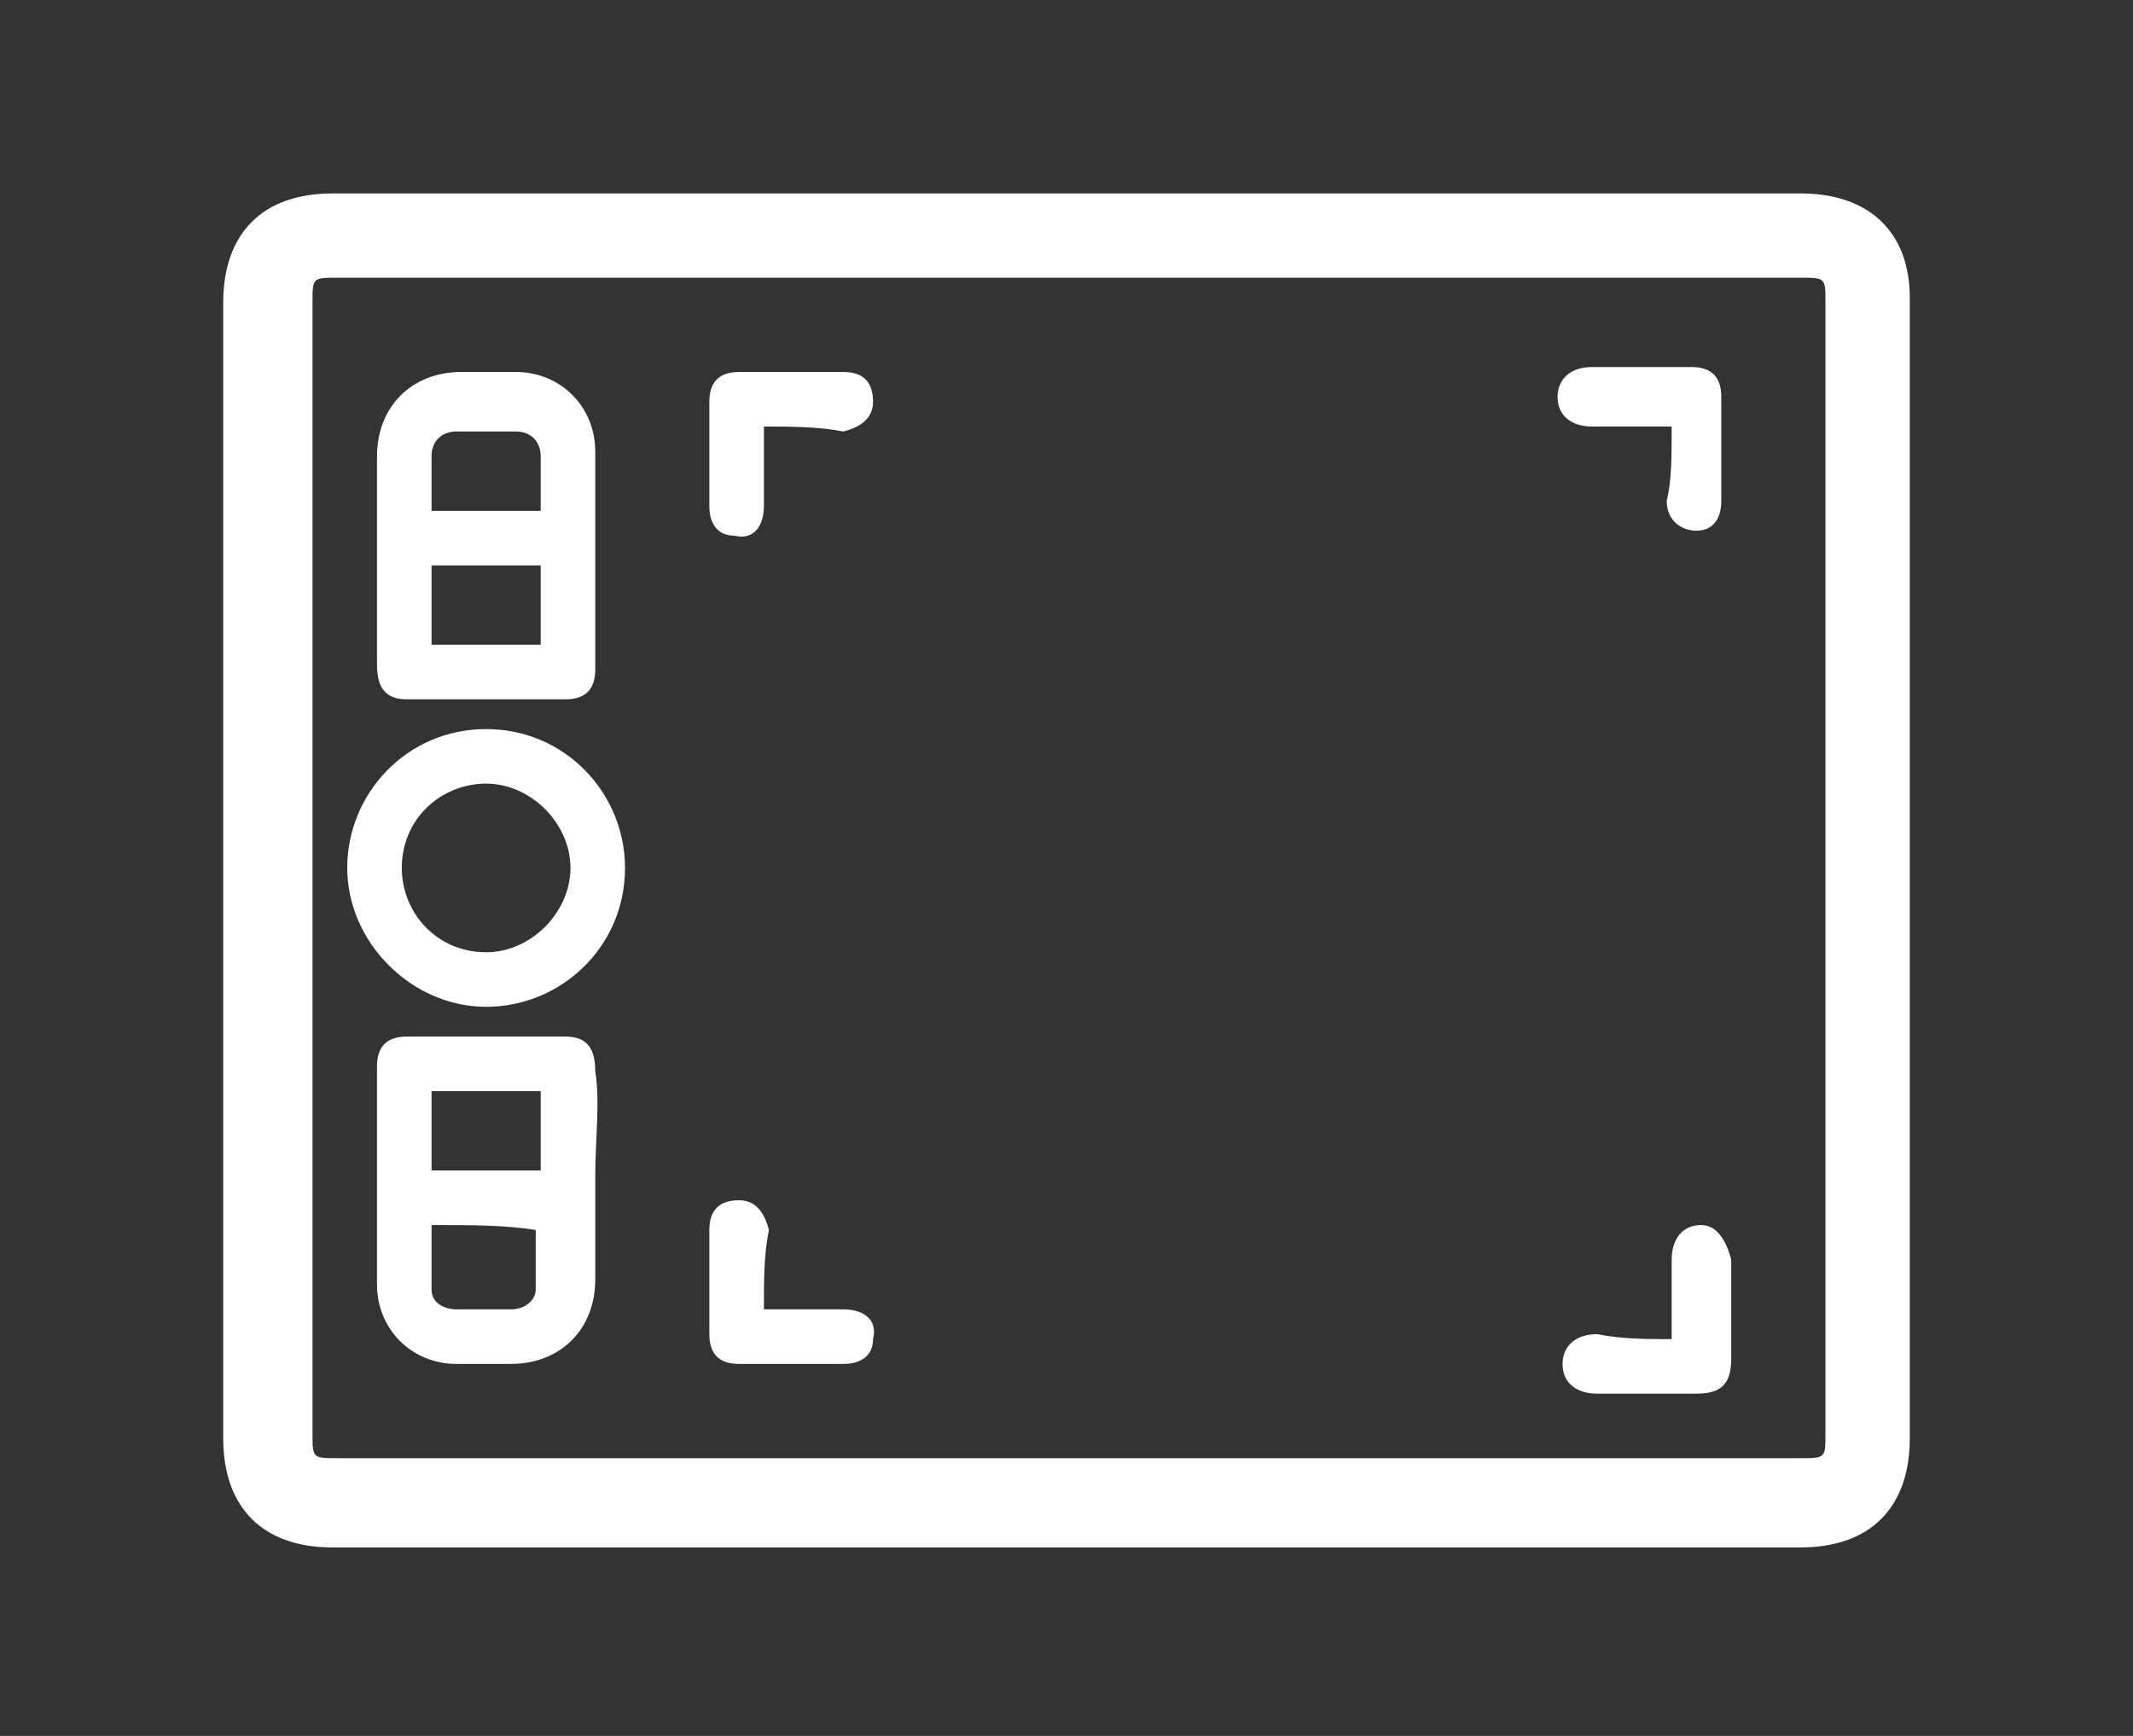 <?xml version="1.0" encoding="utf-8"?>
<!-- Generator: Adobe Illustrator 26.5.0, SVG Export Plug-In . SVG Version: 6.00 Build 0)  -->
<svg version="1.1" id="Camada_1" xmlns="http://www.w3.org/2000/svg" xmlns:xlink="http://www.w3.org/1999/xlink" x="0px" y="0px"
	 viewBox="0 0 43 35" style="enable-background:new 0 0 43 35;" xml:space="preserve">
<rect x="0" y="0" width="43" height="35" fill="#333333" stroke="none"/>
<style type="text/css">
	.st0{fill:#FFFFFF;}
</style>
<g>
	<g>
		<path class="st0" d="M36.3,3.9l-12.3,0v0l-17.3,0c-1.4,0-2.2,0.8-2.2,2.2v22.9c0,1.4,0.8,2.2,2.2,2.2h29.6c1.4,0,2.2-0.8,2.2-2.2
			V6C38.5,4.7,37.7,3.9,36.3,3.9z M36.8,6.1v22.8c0,0.5,0,0.5-0.5,0.5H6.8c-0.5,0-0.5,0-0.5-0.5V6.1c0-0.5,0-0.5,0.5-0.5h29.5
			C36.8,5.6,36.8,5.6,36.8,6.1z"/>
		<path class="st0" d="M7.6,11.3c0-0.7,0-1.4,0-2.1c0-1,0.7-1.7,1.7-1.7c0.4,0,0.7,0,1.1,0c0.9,0,1.6,0.7,1.6,1.6c0,1.5,0,2.9,0,4.4
			c0,0.4-0.2,0.6-0.6,0.6c-1.1,0-2.1,0-3.2,0c-0.4,0-0.6-0.2-0.6-0.7C7.6,12.8,7.6,12,7.6,11.3z M8.7,13c0.7,0,1.5,0,2.2,0
			c0-0.6,0-1.1,0-1.6c-0.7,0-1.5,0-2.2,0C8.7,12,8.7,12.5,8.7,13z M10.9,10.3c0-0.4,0-0.8,0-1.1c0-0.3-0.2-0.5-0.5-0.5
			c-0.4,0-0.8,0-1.2,0c-0.3,0-0.5,0.2-0.5,0.5c0,0.4,0,0.8,0,1.1C9.5,10.3,10.2,10.3,10.9,10.3z"/>
		<path class="st0" d="M12,23.7c0,0.7,0,1.4,0,2.1c0,1-0.7,1.7-1.7,1.7c-0.4,0-0.7,0-1.1,0c-0.9,0-1.6-0.7-1.6-1.6
			c0-1.5,0-2.9,0-4.4c0-0.4,0.2-0.6,0.6-0.6c1.1,0,2.1,0,3.2,0c0.4,0,0.6,0.2,0.6,0.7C12.1,22.2,12,23,12,23.7z M10.9,23.6
			c0-0.6,0-1.1,0-1.6c-0.7,0-1.5,0-2.2,0c0,0.6,0,1.1,0,1.6C9.5,23.6,10.2,23.6,10.9,23.6z M8.7,24.7c0,0.4,0,0.8,0,1.3
			c0,0.3,0.3,0.4,0.5,0.4c0.4,0,0.7,0,1.1,0c0.3,0,0.5-0.2,0.5-0.4c0-0.4,0-0.8,0-1.2C10.2,24.7,9.5,24.7,8.7,24.7z"/>
		<path class="st0" d="M9.8,20.3C8.3,20.3,7,19,7,17.5c0-1.5,1.2-2.8,2.8-2.8c1.6,0,2.8,1.3,2.8,2.8C12.6,19.1,11.3,20.3,9.8,20.3z
			 M9.8,15.8c-0.9,0-1.7,0.7-1.7,1.7c0,0.9,0.7,1.7,1.7,1.7c0.9,0,1.7-0.8,1.7-1.7C11.5,16.6,10.7,15.8,9.8,15.8z"/>
		<path class="st0" d="M15.4,8.6c0,0.6,0,1.1,0,1.6c0,0.4-0.2,0.7-0.6,0.6c-0.3,0-0.5-0.2-0.5-0.6c0-0.7,0-1.4,0-2.1
			c0-0.4,0.2-0.6,0.6-0.6c0.7,0,1.4,0,2.1,0c0.4,0,0.6,0.2,0.6,0.6c0,0.3-0.2,0.5-0.6,0.6C16.5,8.6,15.9,8.6,15.4,8.6z"/>
		<path class="st0" d="M33.7,8.6c-0.5,0-1.1,0-1.6,0c-0.4,0-0.7-0.2-0.7-0.6c0-0.3,0.2-0.6,0.7-0.6c0.7,0,1.4,0,2,0
			c0.4,0,0.6,0.2,0.6,0.6c0,0.7,0,1.4,0,2.1c0,0.4-0.2,0.6-0.5,0.6c-0.3,0-0.6-0.2-0.6-0.6C33.7,9.7,33.7,9.2,33.7,8.6z"/>
		<path class="st0" d="M15.4,26.4c0.6,0,1.1,0,1.6,0c0.4,0,0.7,0.2,0.6,0.6c0,0.3-0.2,0.5-0.6,0.5c-0.7,0-1.4,0-2.1,0
			c-0.4,0-0.6-0.2-0.6-0.6c0-0.7,0-1.4,0-2.1c0-0.4,0.2-0.6,0.6-0.6c0.3,0,0.5,0.2,0.6,0.6C15.4,25.3,15.4,25.8,15.4,26.4z"/>
		<path class="st0" d="M33.7,27c0-0.6,0-1.1,0-1.6c0-0.4,0.2-0.7,0.6-0.7c0.3,0,0.5,0.3,0.6,0.7c0,0.7,0,1.3,0,2
			c0,0.5-0.2,0.7-0.7,0.7c-0.7,0-1.3,0-2,0c-0.4,0-0.7-0.2-0.7-0.6c0-0.3,0.2-0.6,0.7-0.6C32.7,27,33.2,27,33.7,27z"/>
	</g>
</g>
</svg>
